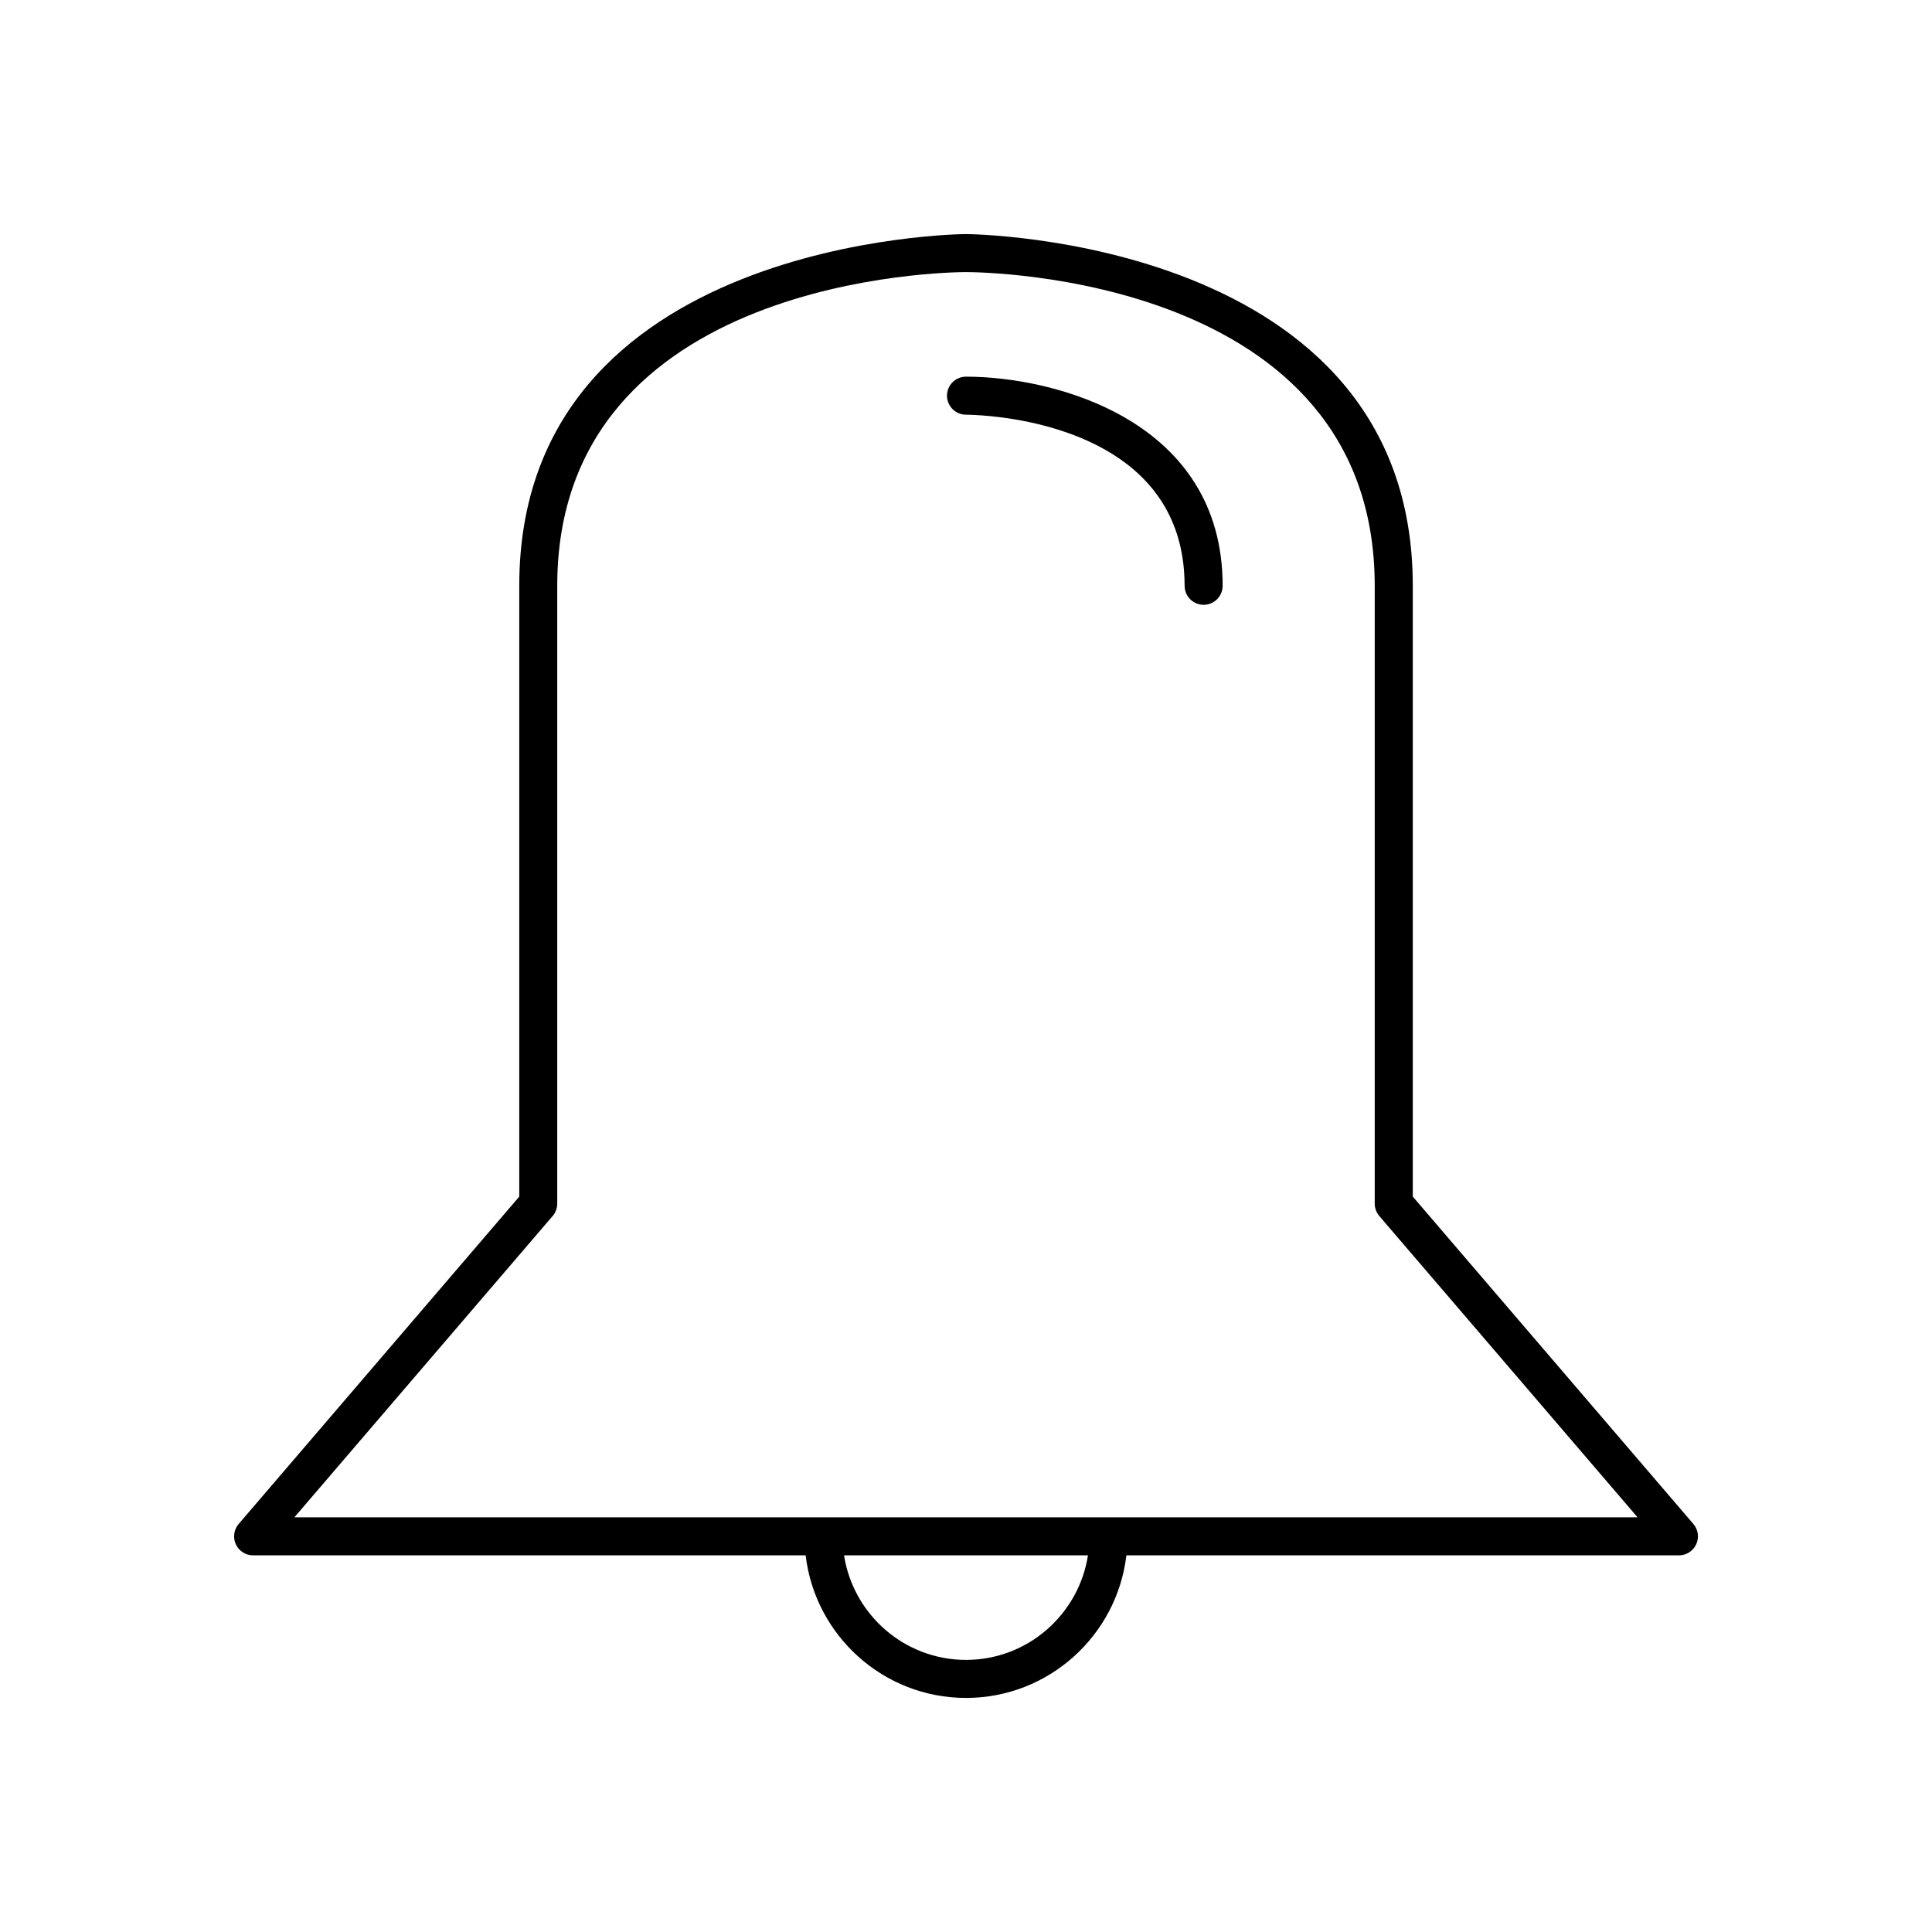 <?xml version="1.0" encoding="UTF-8"?>
<!-- The Best Svg Icon site in the world: iconSvg.co, Visit us! https://iconsvg.co -->
<svg fill="#000000" width="800px" height="800px" version="1.1" viewBox="144 144 512 512" xmlns="http://www.w3.org/2000/svg">
 <g>
  <path d="m400 206.03c-1.184 0-118.39 1.066-118.39 93.203v161.88l-74.359 86.754c-1.277 1.492-1.574 3.598-0.754 5.387 0.824 1.781 2.609 2.93 4.578 2.93h146.43c2.504 21.242 20.594 37.785 42.5 37.785s39.996-16.543 42.5-37.785h146.43c1.969 0 3.754-1.145 4.578-2.934 0.82-1.789 0.527-3.891-0.754-5.387l-74.355-86.75v-161.87c0-92.141-117.21-93.207-118.39-93.207zm0 377.86c-16.34 0-29.883-12.043-32.32-27.711h64.641c-2.438 15.668-15.984 27.711-32.32 27.711zm37.41-37.789h-215.39l68.441-79.848c0.785-0.914 1.215-2.078 1.215-3.277v-163.74c0-82.055 103.88-83.125 108.32-83.129 4.434 0 108.32 0.949 108.32 83.129v163.74c0 1.203 0.43 2.367 1.211 3.277l68.445 79.848z"/>
  <path d="m400 243.82c-2.781 0-5.031 2.254-5.035 5.031-0.004 2.781 2.25 5.039 5.031 5.043 0 0.004 0 0.004 0.004 0.004 0.477 0 3.039 0.035 6.82 0.418 14.754 1.504 48.281 8.473 50.945 40.754 0.109 1.348 0.172 2.734 0.172 4.172 0 2.781 2.254 5.039 5.039 5.039 2.781 0 5.039-2.254 5.039-5.039-0.004-43.84-44.492-55.422-68.016-55.422z"/>
 </g>
</svg>